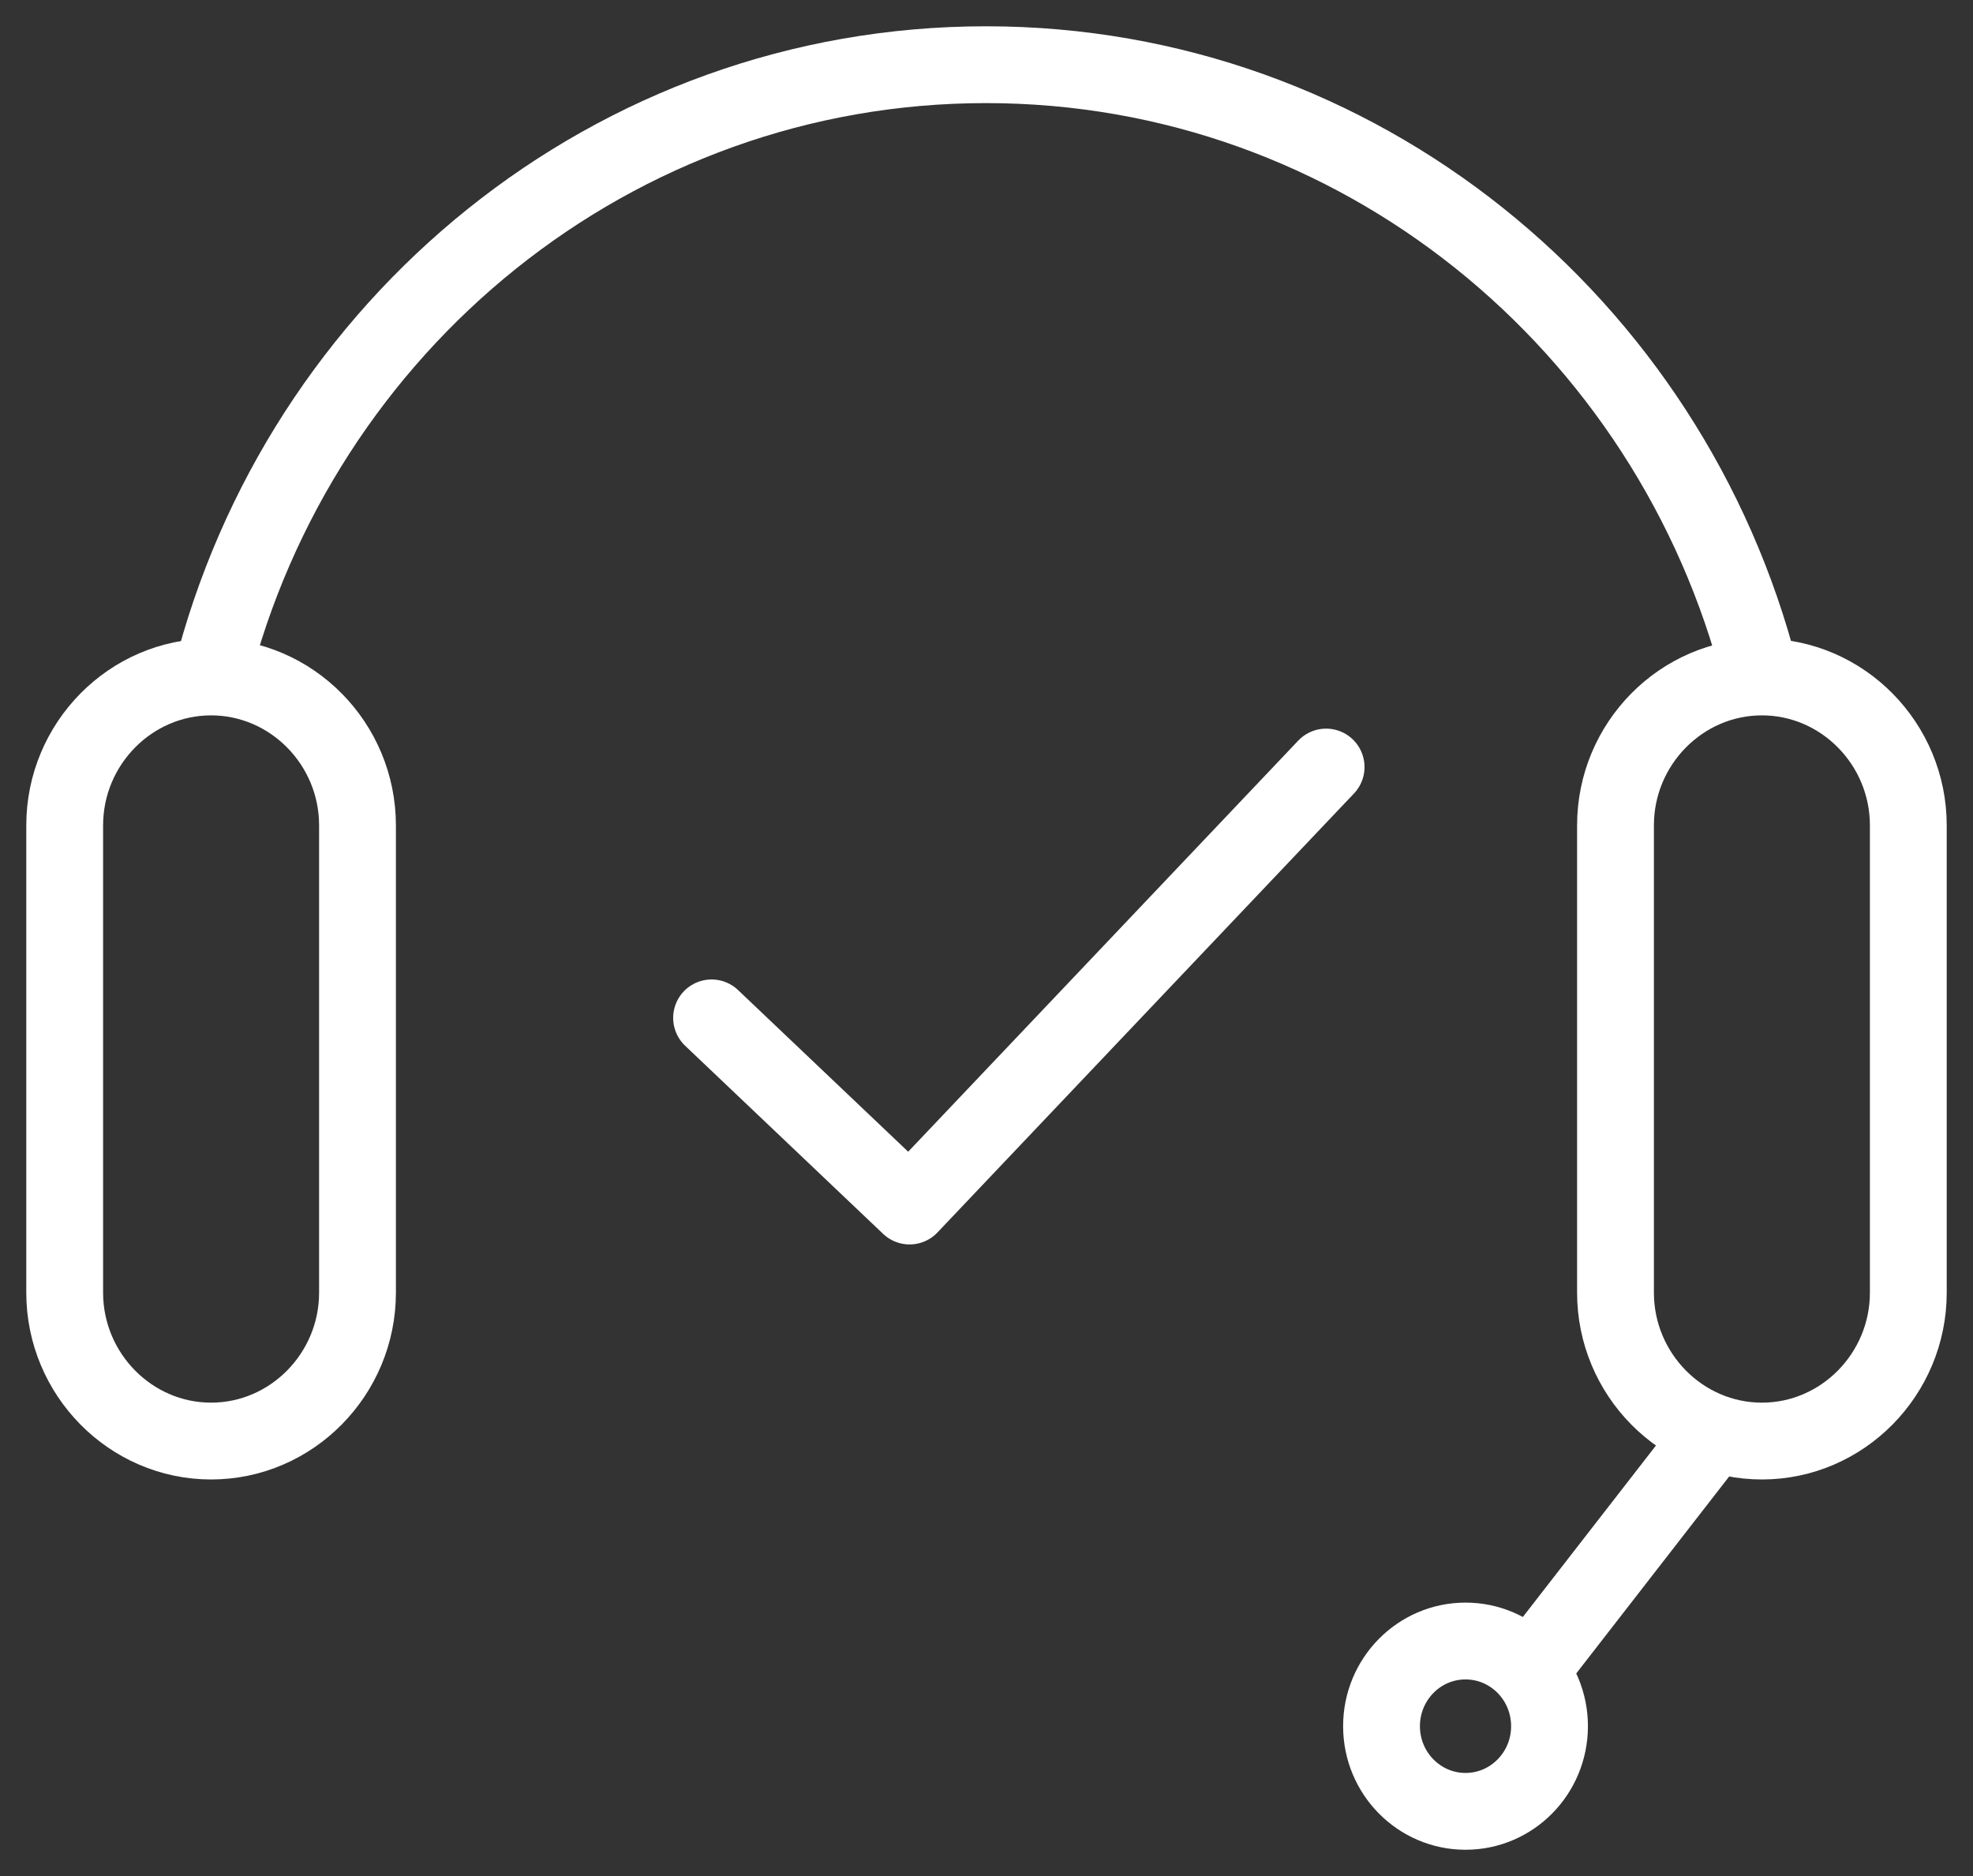 <?xml version="1.0" encoding="UTF-8"?>
<svg width="61px" height="58px" viewBox="0 0 61 58" version="1.1" xmlns="http://www.w3.org/2000/svg" xmlns:xlink="http://www.w3.org/1999/xlink">
    <rect x="0" y="0" width="61" height="58" fill="#333333" stroke="none"/>
    <title>Get Customer Support Icon White</title>
    <g id="Page-1" stroke="none" stroke-width="1" fill="none" fill-rule="evenodd">
        <g id="Get-Customer-Support-Icon-White" transform="translate(2, 2)" stroke="#FFFFFF" stroke-width="2.375">
            <g id="Group-11">
                <path d="M4.526,42.552 L4.526,42.552 C2.037,42.552 0,40.487 0,37.963 L0,23.518 C0,20.994 2.037,18.929 4.526,18.929 L4.526,18.929 C7.016,18.929 9.053,20.994 9.053,23.518 L9.053,37.963 C9.053,40.487 7.016,42.552 4.526,42.552 Z" id="Stroke-1"></path>
                <path d="M52.474,42.552 L52.474,42.552 C49.984,42.552 47.947,40.487 47.947,37.963 L47.947,23.518 C47.947,20.994 49.984,18.929 52.474,18.929 L52.474,18.929 C54.963,18.929 57,20.994 57,23.518 L57,37.963 C57,40.487 54.963,42.552 52.474,42.552 Z" id="Stroke-3"></path>
                <line x1="45.091" y1="49.916" x2="50.969" y2="42.345" id="Stroke-5"></line>
                <path d="M45.907,51.367 C45.907,52.821 44.745,54 43.31,54 C41.876,54 40.713,52.821 40.713,51.367 C40.713,49.913 41.876,48.734 43.31,48.734 C44.745,48.734 45.907,49.913 45.907,51.367 Z" id="Stroke-7"></path>
                <path d="M4.526,18.929 C7.265,8.045 16.953,0 28.485,0 C39.985,0 49.652,8.001 52.42,18.839" id="Stroke-9"></path>
            </g>
            <polyline id="Path-6" stroke-linecap="round" stroke-linejoin="round" points="20 29.469 26.122 35.286 39 21.714"></polyline>
        </g>
    </g>
</svg>
